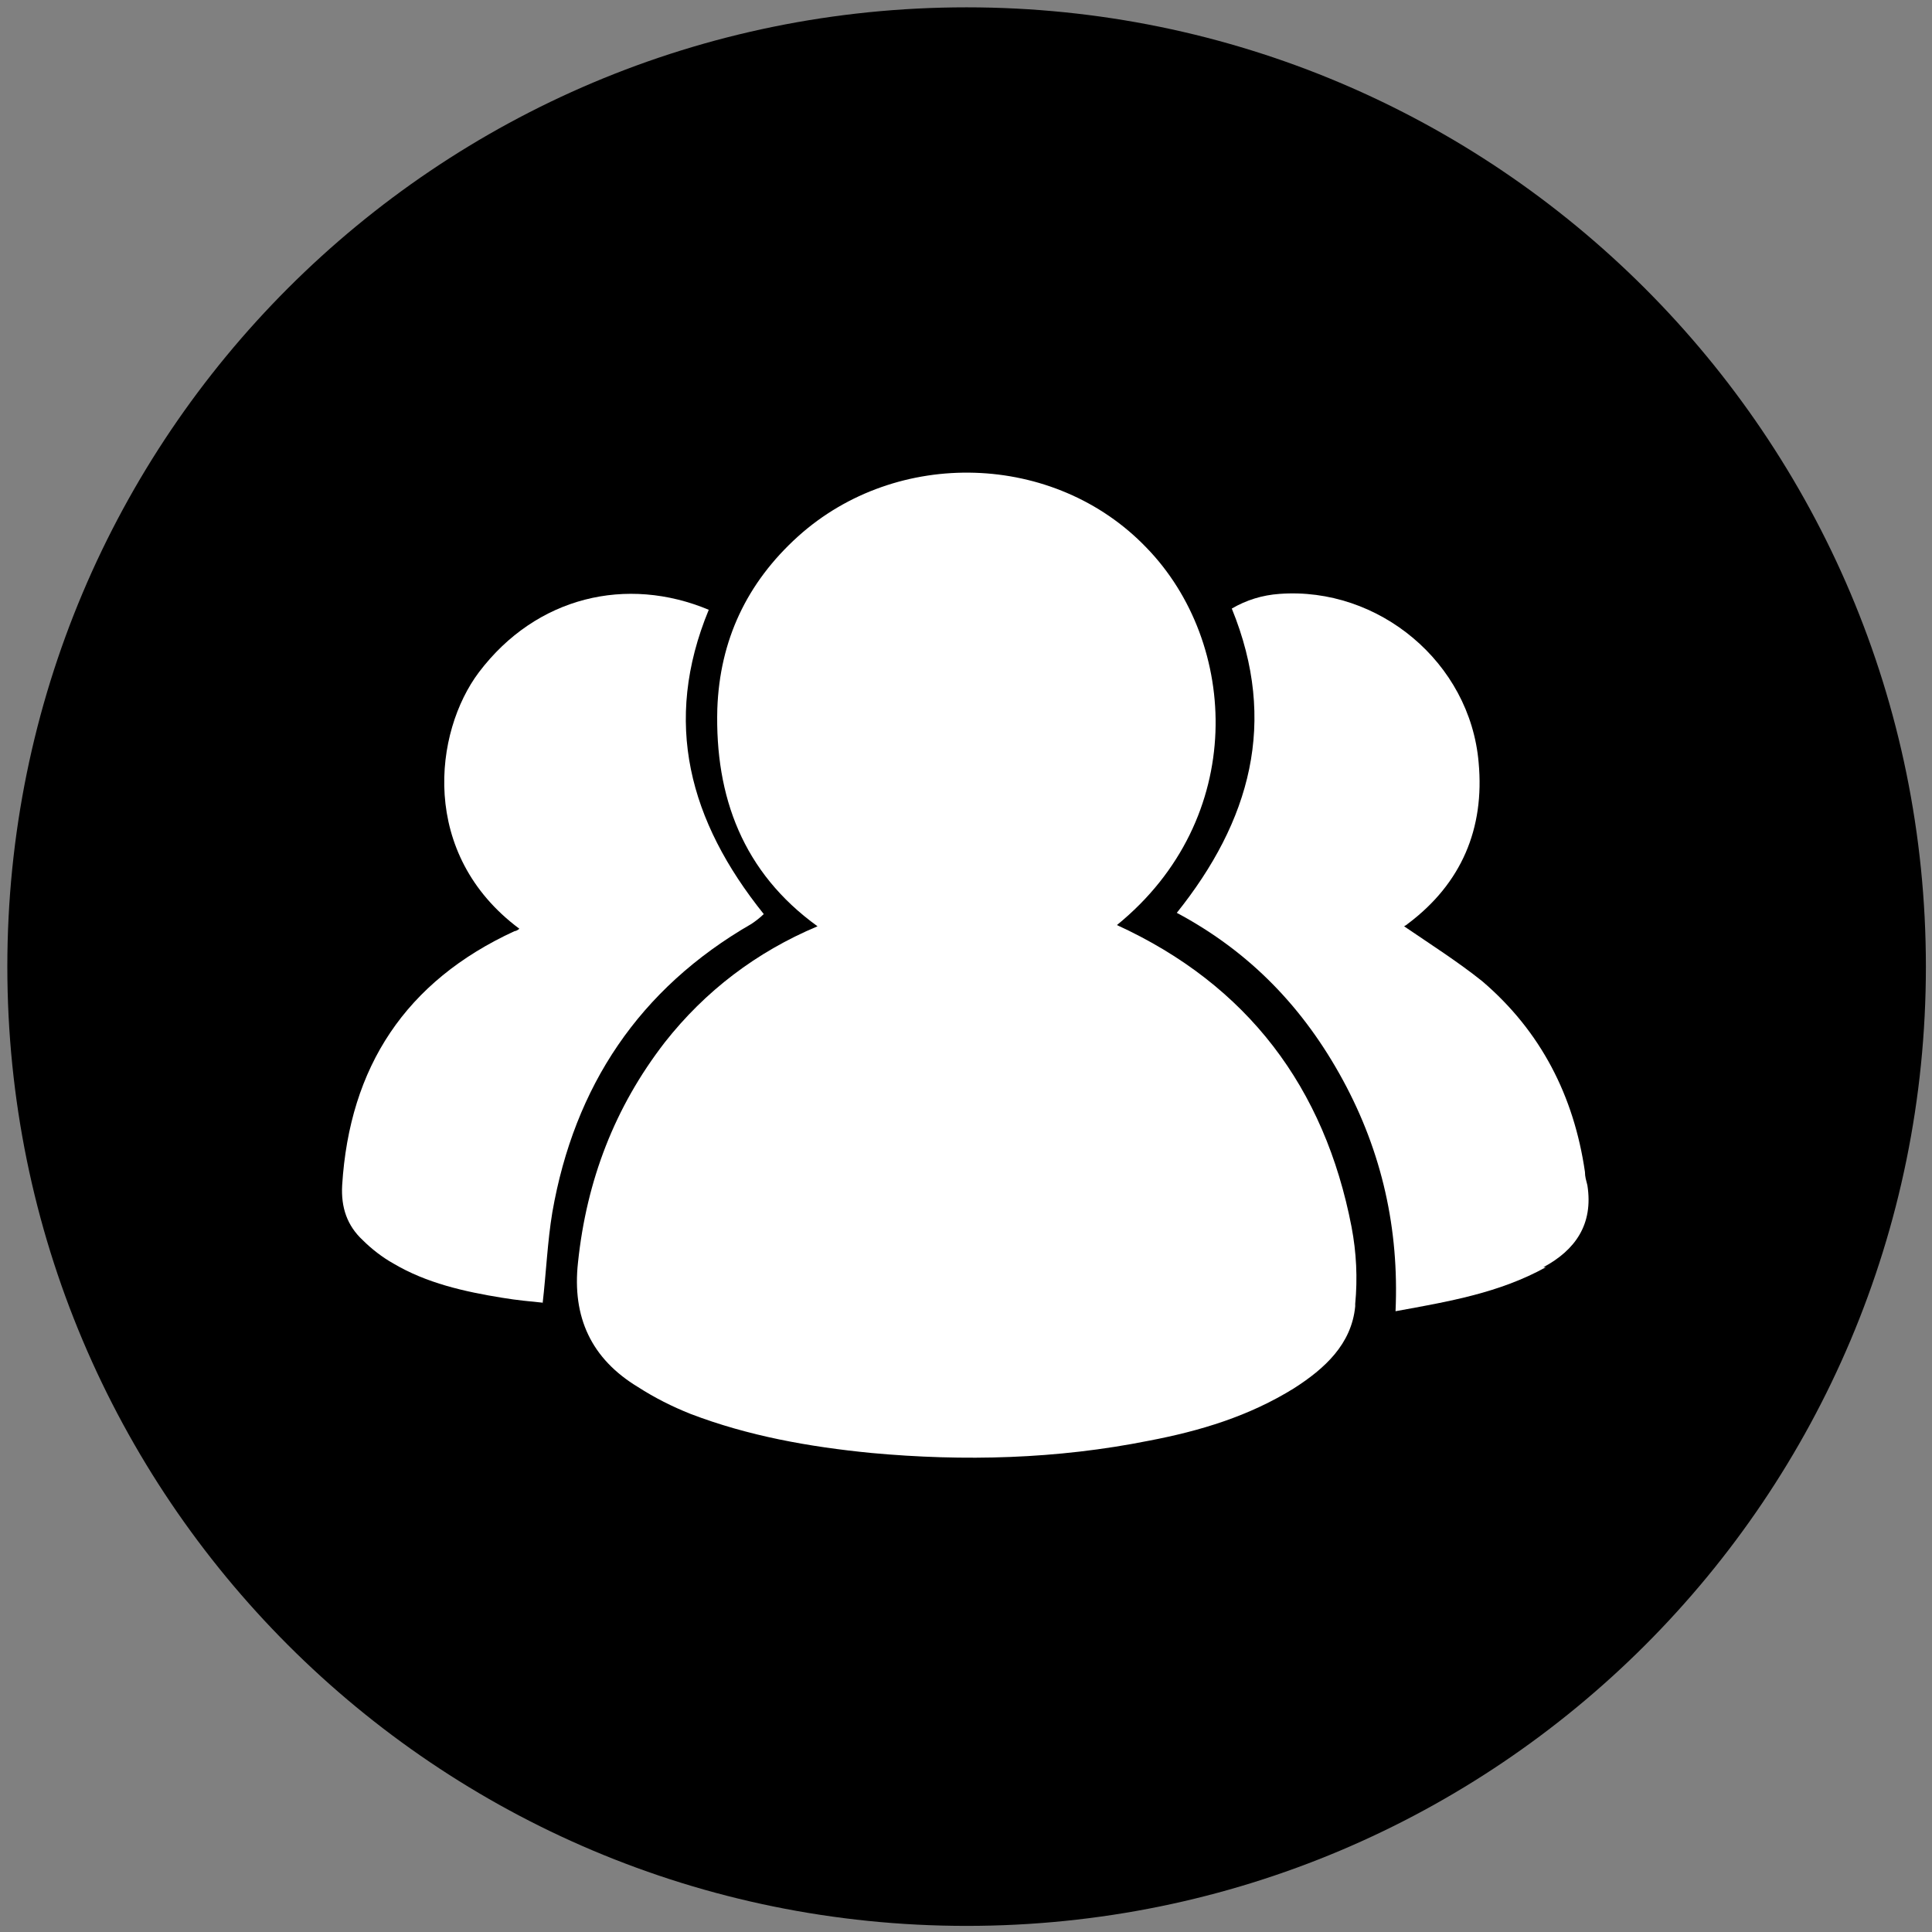 <?xml version="1.0" encoding="UTF-8"?>
<svg id="Layer_1" data-name="Layer 1" xmlns="http://www.w3.org/2000/svg" version="1.1" viewBox="0 0 158.1 158.1">
  <rect x="0" y="0" width="158.1" height="158.1" fill="#808080" stroke="none"/>
  <defs>
    <style>
      .cls-1 {
        fill: #000;
      }

      .cls-1, .cls-2 {
        stroke-width: 0px;
      }

      .cls-2 {
        fill: #fff;
      }
    </style>
  </defs>
  <path class="cls-1" d="M79.1.6C35.7.6.6,35.7.6,79.1s35.1,78.5,78.5,78.5,78.5-35.1,78.5-78.5C157.6,35.7,122.4.6,79.1.6Z"/>
  <path class="cls-2" d="M44.4,106.6c-1-.1-2.1-.2-3.3-.4-3.1-.5-6.2-1.2-8.9-2.8-.9-.5-1.8-1.2-2.5-1.9-1.3-1.2-1.8-2.7-1.7-4.5.6-9.7,5.2-16.7,14.1-20.8.1,0,.3-.1.4-.2-8.2-6.1-7-16.1-3.3-21,4.7-6.2,12.1-7.9,18.8-5.1-3.8,9.2-1.6,17.3,4.5,24.9-.3.3-.7.6-1,.8-9.2,5.3-14.5,13.3-16.3,23.6-.4,2.4-.5,4.9-.8,7.5Z"/>
  <path class="cls-2" d="M110.9,106.9c-.3,3.1-2.5,5.1-5,6.7-3.7,2.3-7.7,3.5-11.9,4.3-7.5,1.5-15.1,1.7-22.7,1-5.1-.5-10.1-1.4-14.8-3.2-1.5-.6-2.9-1.3-4.3-2.2-3.8-2.3-5.4-5.7-4.9-10.2.7-6.7,3-12.7,7.1-18,3.3-4.2,7.5-7.4,12.5-9.5-6.1-4.4-8.4-10.6-8.2-17.8.2-5.6,2.4-10.3,6.6-14.1,8.1-7.3,21-6.9,28.5.9,7.6,7.8,8.3,22.2-2.4,30.9,10.7,4.9,17,13.3,19.2,24.7.4,2.1.5,4.2.3,6.3Z"/>
  <path class="cls-2" d="M126.5,103.7c-3.8,2.1-7.9,2.8-12.3,3.6.3-6.7-1.1-13-4.3-18.9-3.2-5.9-7.6-10.5-13.6-13.7,6-7.5,8.3-15.6,4.5-24.9,1.2-.7,2.5-1.1,3.9-1.2,8.1-.6,15.6,5.6,16.3,13.8.5,5.4-1.4,9.9-5.8,13.2-.1.1-.3.2-.3.2,2.2,1.5,4.4,2.9,6.4,4.5,4.8,4.1,7.5,9.4,8.4,15.6,0,.4.1.7.2,1.1.5,3.2-1,5.3-3.6,6.7Z"/>
</svg>